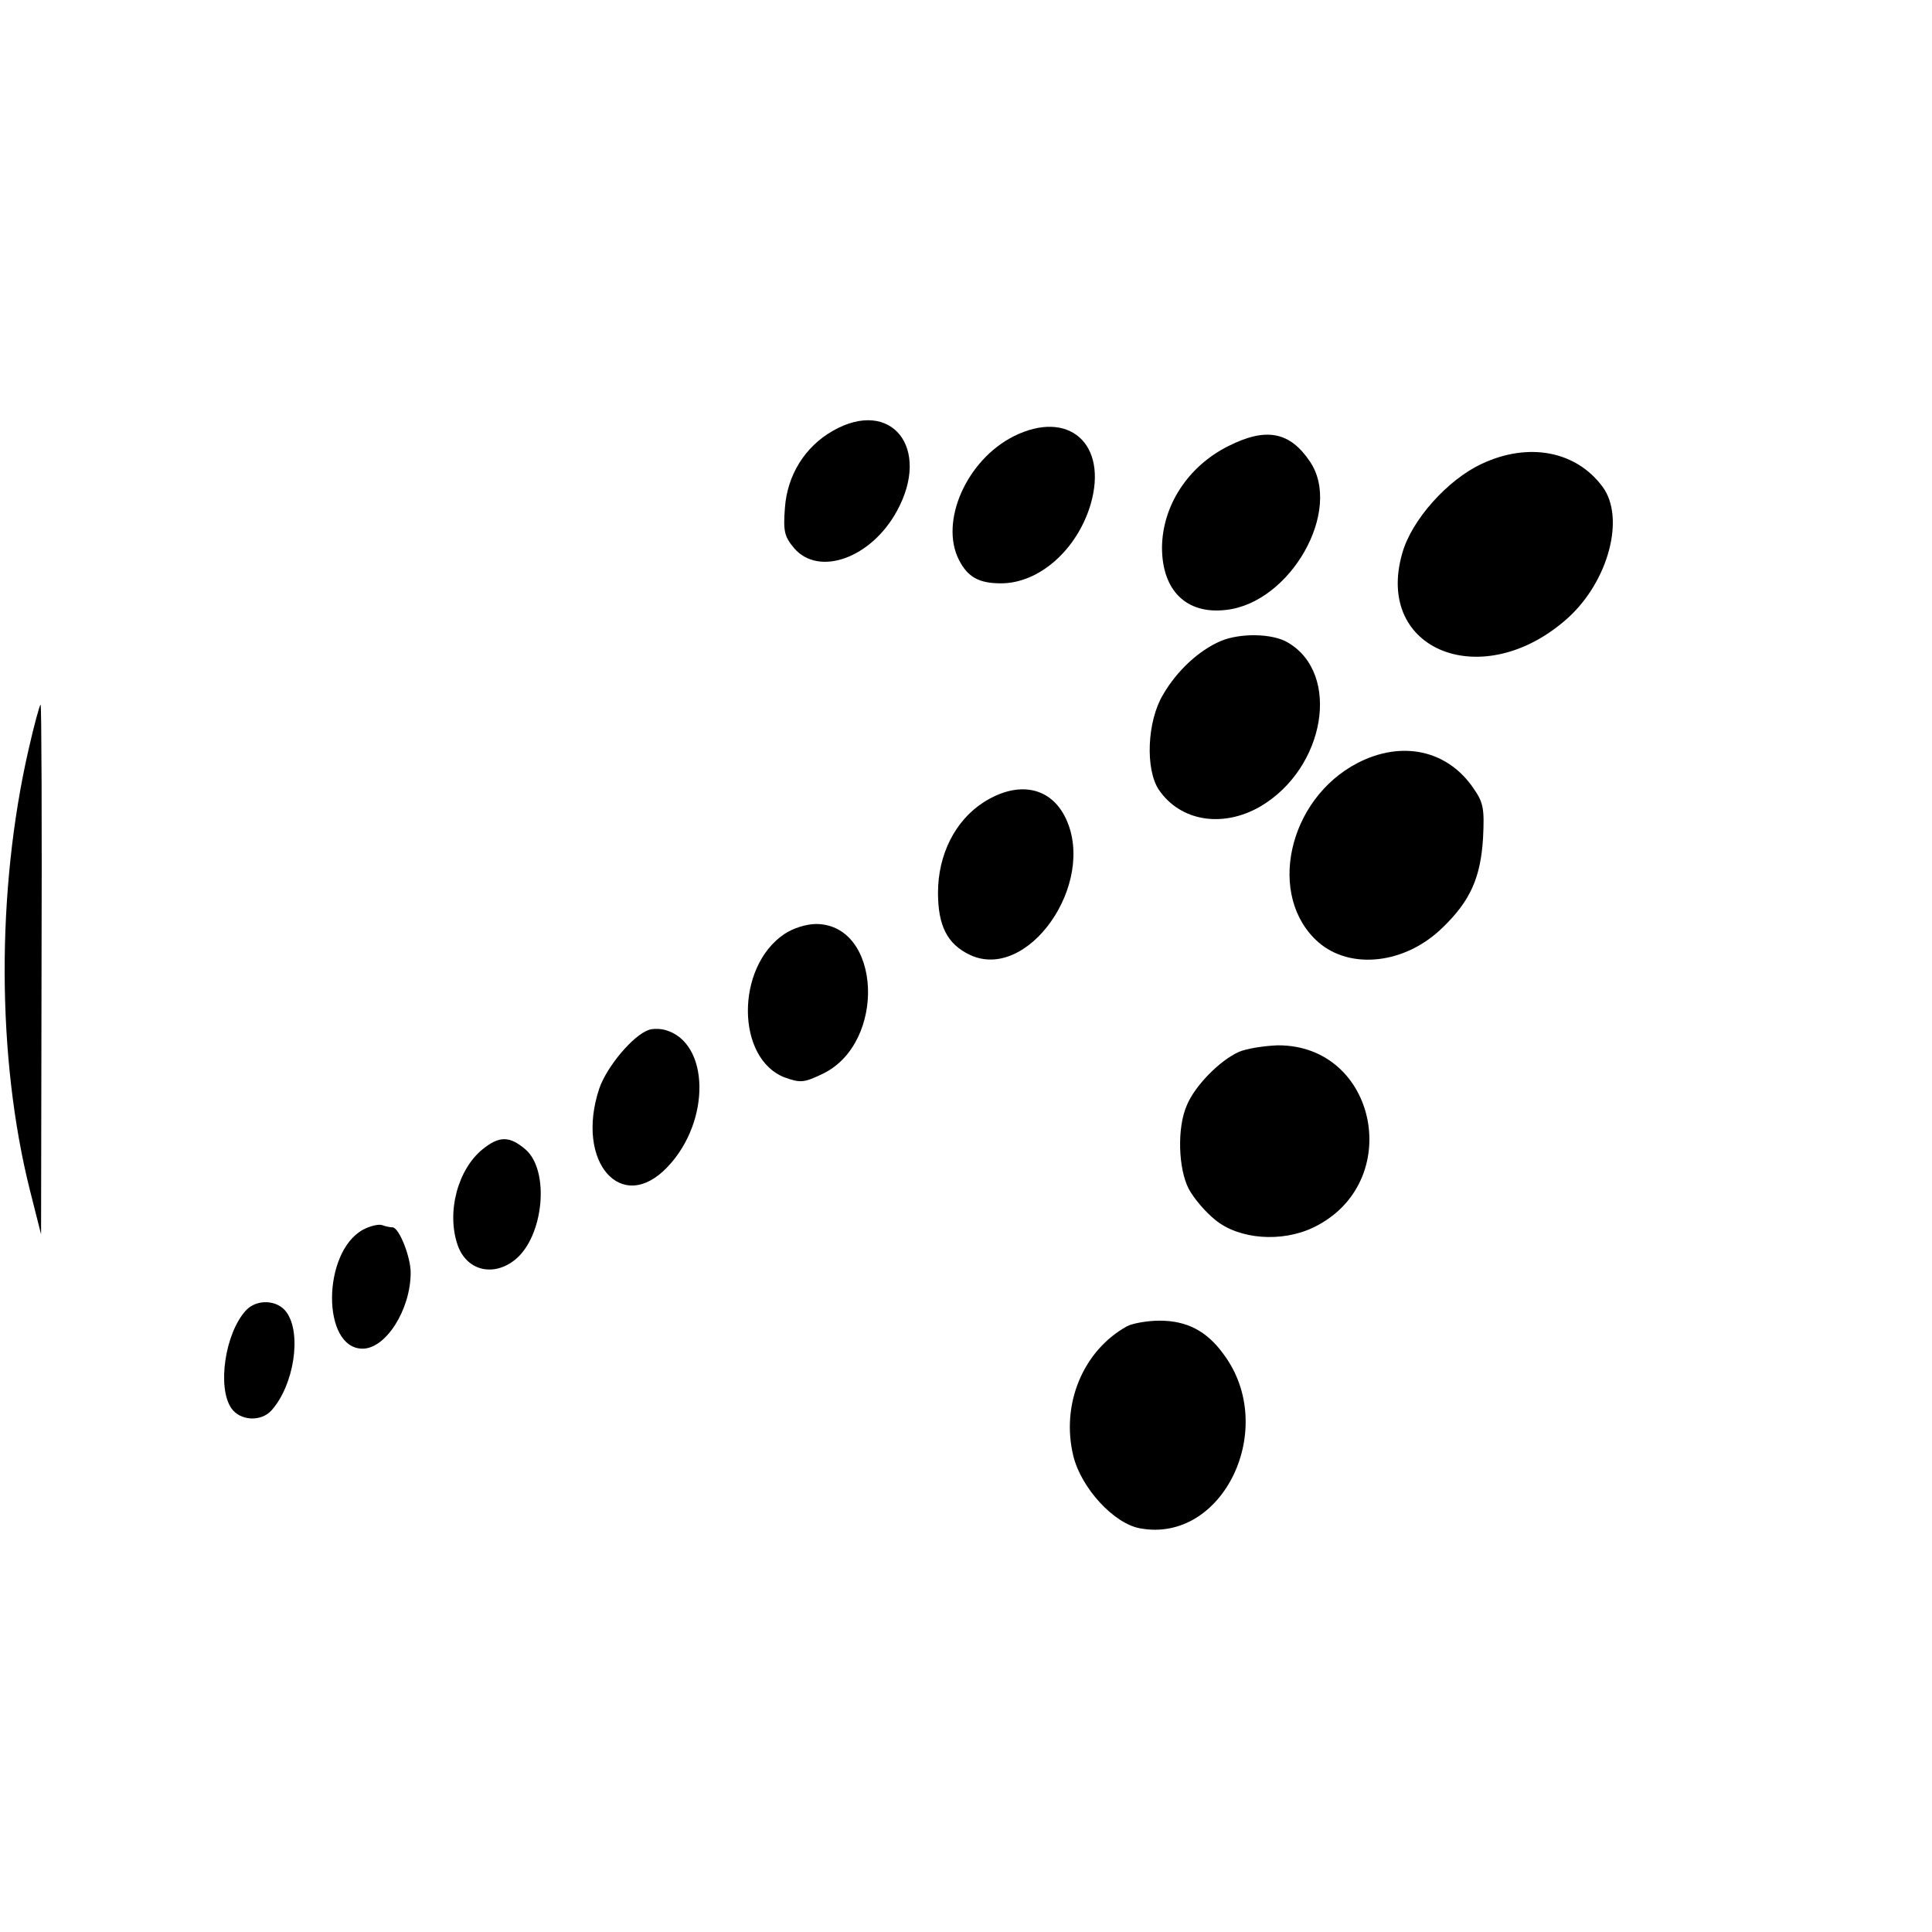 <?xml version="1.0" standalone="no"?>
<!DOCTYPE svg PUBLIC "-//W3C//DTD SVG 20010904//EN"
 "http://www.w3.org/TR/2001/REC-SVG-20010904/DTD/svg10.dtd">
<svg version="1.0" xmlns="http://www.w3.org/2000/svg"
 width="414pt" height="414pt" viewBox="0 0 414 414"
 preserveAspectRatio="xMidYMid meet">
<g transform="translate(0,414) scale(0.1,-0.1)"
fill="#000000" stroke="none">
<path d="M1785 3217 c-60 -34 -98 -95 -103 -165 -4 -51 -1 -62 20 -87 53 -61
165 -21 220 80 74 135 -12 243 -137 172z"/>
<path d="M2172 3205 c-101 -51 -159 -183 -117 -265 19 -37 43 -50 90 -50 82 0
163 72 192 169 38 130 -47 205 -165 146z"/>
<path d="M2632 3184 c-86 -43 -141 -127 -142 -217 0 -92 52 -144 137 -134 138
15 251 213 180 318 -43 64 -94 74 -175 33z"/>
<path d="M3175 3146 c-73 -34 -150 -120 -170 -191 -61 -210 174 -302 355 -139
87 79 123 215 74 281 -57 77 -159 96 -259 49z"/>
<path d="M2615 2766 c-46 -20 -93 -63 -123 -115 -34 -57 -38 -159 -9 -203 46
-68 137 -83 218 -36 139 82 173 284 59 351 -33 20 -103 21 -145 3z"/>
<path d="M61 2533 c-69 -302 -68 -660 3 -943 l24 -95 1 568 c1 312 0 567 -2
567 -2 0 -14 -44 -26 -97z"/>
<path d="M2909 2505 c-150 -78 -195 -286 -84 -384 69 -60 187 -47 267 32 59
57 81 107 86 192 3 61 1 75 -20 105 -56 83 -154 104 -249 55z"/>
<path d="M2108 2421 c-61 -39 -98 -112 -98 -194 0 -71 20 -110 68 -133 124
-59 272 152 206 292 -32 68 -102 82 -176 35z"/>
<path d="M1680 2138 c-104 -71 -103 -267 2 -307 34 -12 41 -11 81 8 137 66
126 320 -14 321 -21 0 -50 -9 -69 -22z"/>
<path d="M1390 1933 c-34 -12 -90 -79 -106 -126 -52 -157 48 -271 146 -168 94
98 91 268 -5 294 -11 3 -27 3 -35 0z"/>
<path d="M2655 1886 c-41 -18 -95 -73 -112 -115 -21 -48 -18 -135 4 -178 11
-21 36 -50 57 -67 51 -42 143 -49 211 -16 196 95 137 391 -77 390 -29 -1 -67
-7 -83 -14z"/>
<path d="M1035 1678 c-54 -43 -79 -136 -54 -207 19 -53 75 -68 122 -31 62 49
76 191 23 237 -34 29 -56 29 -91 1z"/>
<path d="M778 1505 c-88 -48 -89 -255 -1 -255 50 0 103 84 103 163 0 34 -25
97 -39 97 -5 0 -15 2 -23 5 -7 2 -25 -2 -40 -10z"/>
<path d="M527 1332 c-45 -49 -62 -166 -31 -210 19 -27 64 -29 86 -4 48 54 65
164 32 210 -19 27 -64 29 -87 4z"/>
<path d="M2415 1298 c-94 -52 -142 -167 -115 -278 17 -69 87 -145 143 -155
178 -33 297 215 179 373 -36 50 -79 72 -137 72 -27 0 -59 -6 -70 -12z"/>
</g>
</svg>
